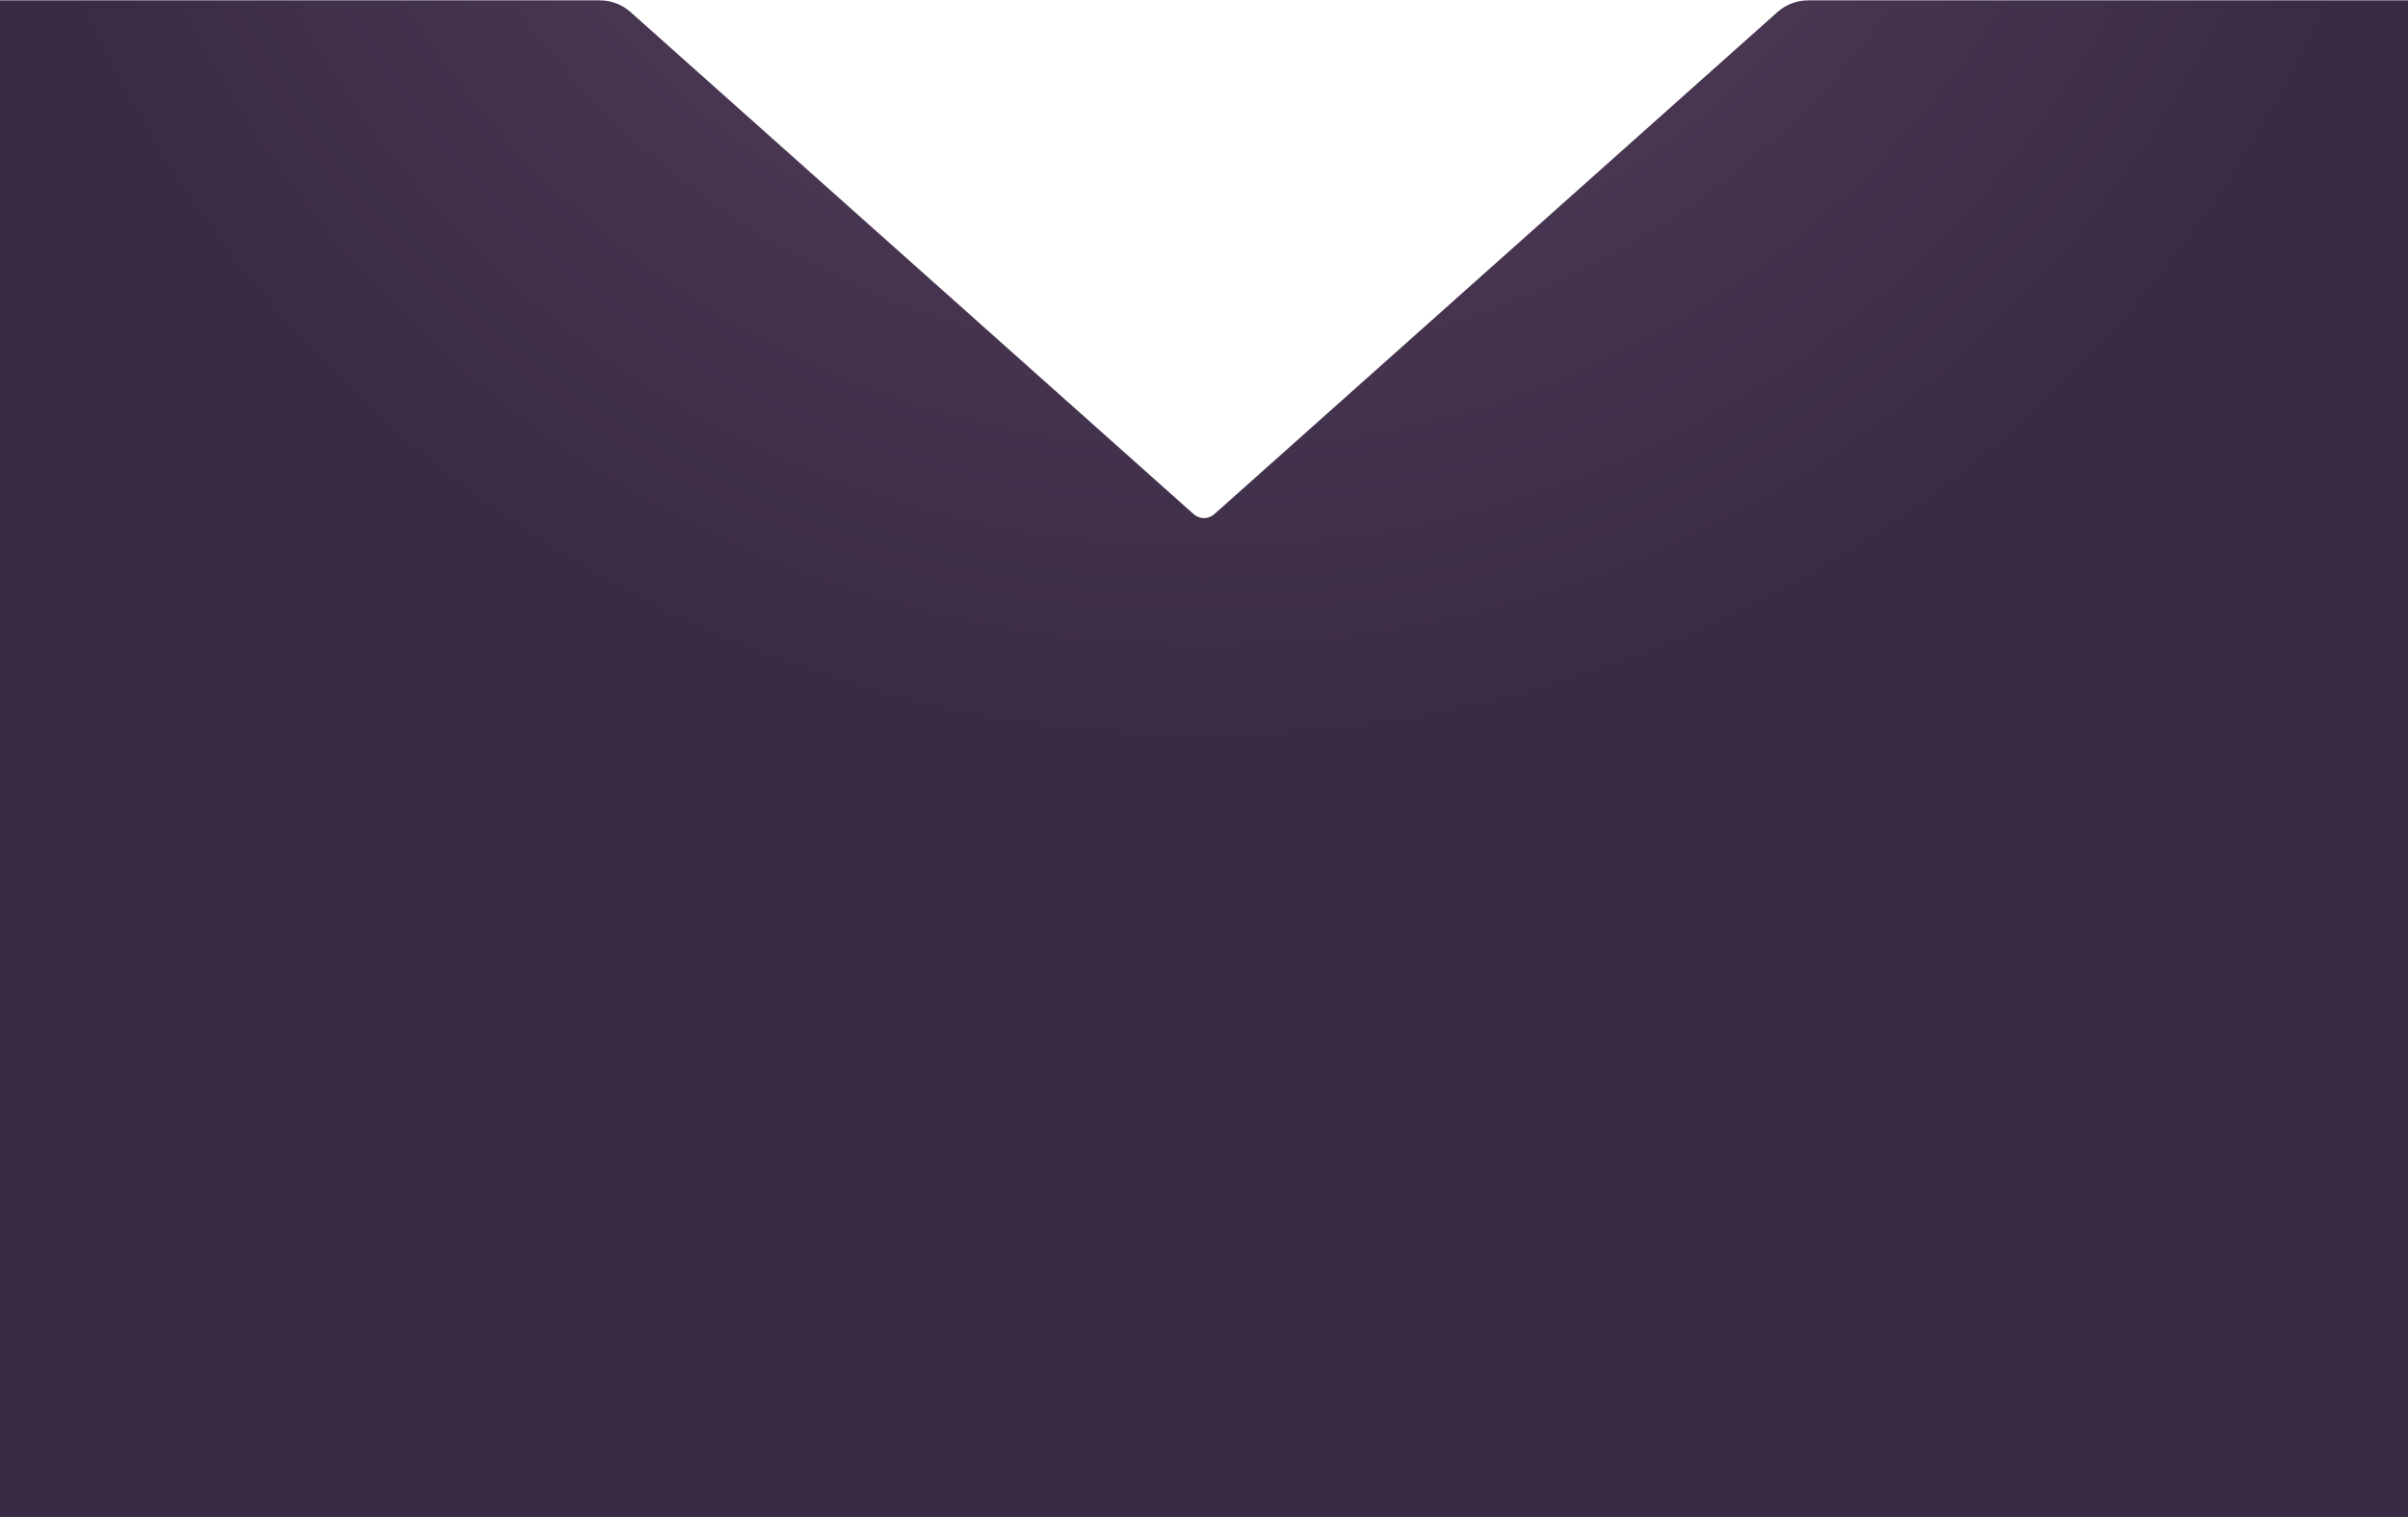 <svg xmlns="http://www.w3.org/2000/svg" width="3124" height="1968" viewBox="0 0 3124 1968">
  <rect x="0" y="0" width="3124" height="1968" fill="#808080" stroke="none"/>
  <defs>
    <radialGradient id="intro-bg-main2-a" cx="50.01%" cy="-33%" r="83.027%" fx="50.01%" fy="-33%" gradientTransform="matrix(0 1 -.63 0 .292 -.83)">
      <stop offset="0%" stop-color="#604564"/>
      <stop offset="100%" stop-color="#392B44"/>
    </radialGradient>
  </defs>
  <g fill="none" fill-rule="evenodd">
    <rect width="3124" height="740" fill="#FFF"/>
    <path fill="url(#intro-bg-main2-a)" fill-rule="nonzero" d="M-1.8189894e-12,0.453 L778.135,0.453 C792.862,0.453 807.074,5.869 818.066,15.67 L1548.69,667.132 C1556.275,673.895 1567.725,673.895 1575.31,667.132 L2305.934,15.67 C2316.926,5.869 2331.138,0.453 2345.865,0.453 L3124,0.453 L3124,1968 L-1.8189894e-12,1968 L-1.8189894e-12,0.453 Z"/>
  </g>
</svg>
